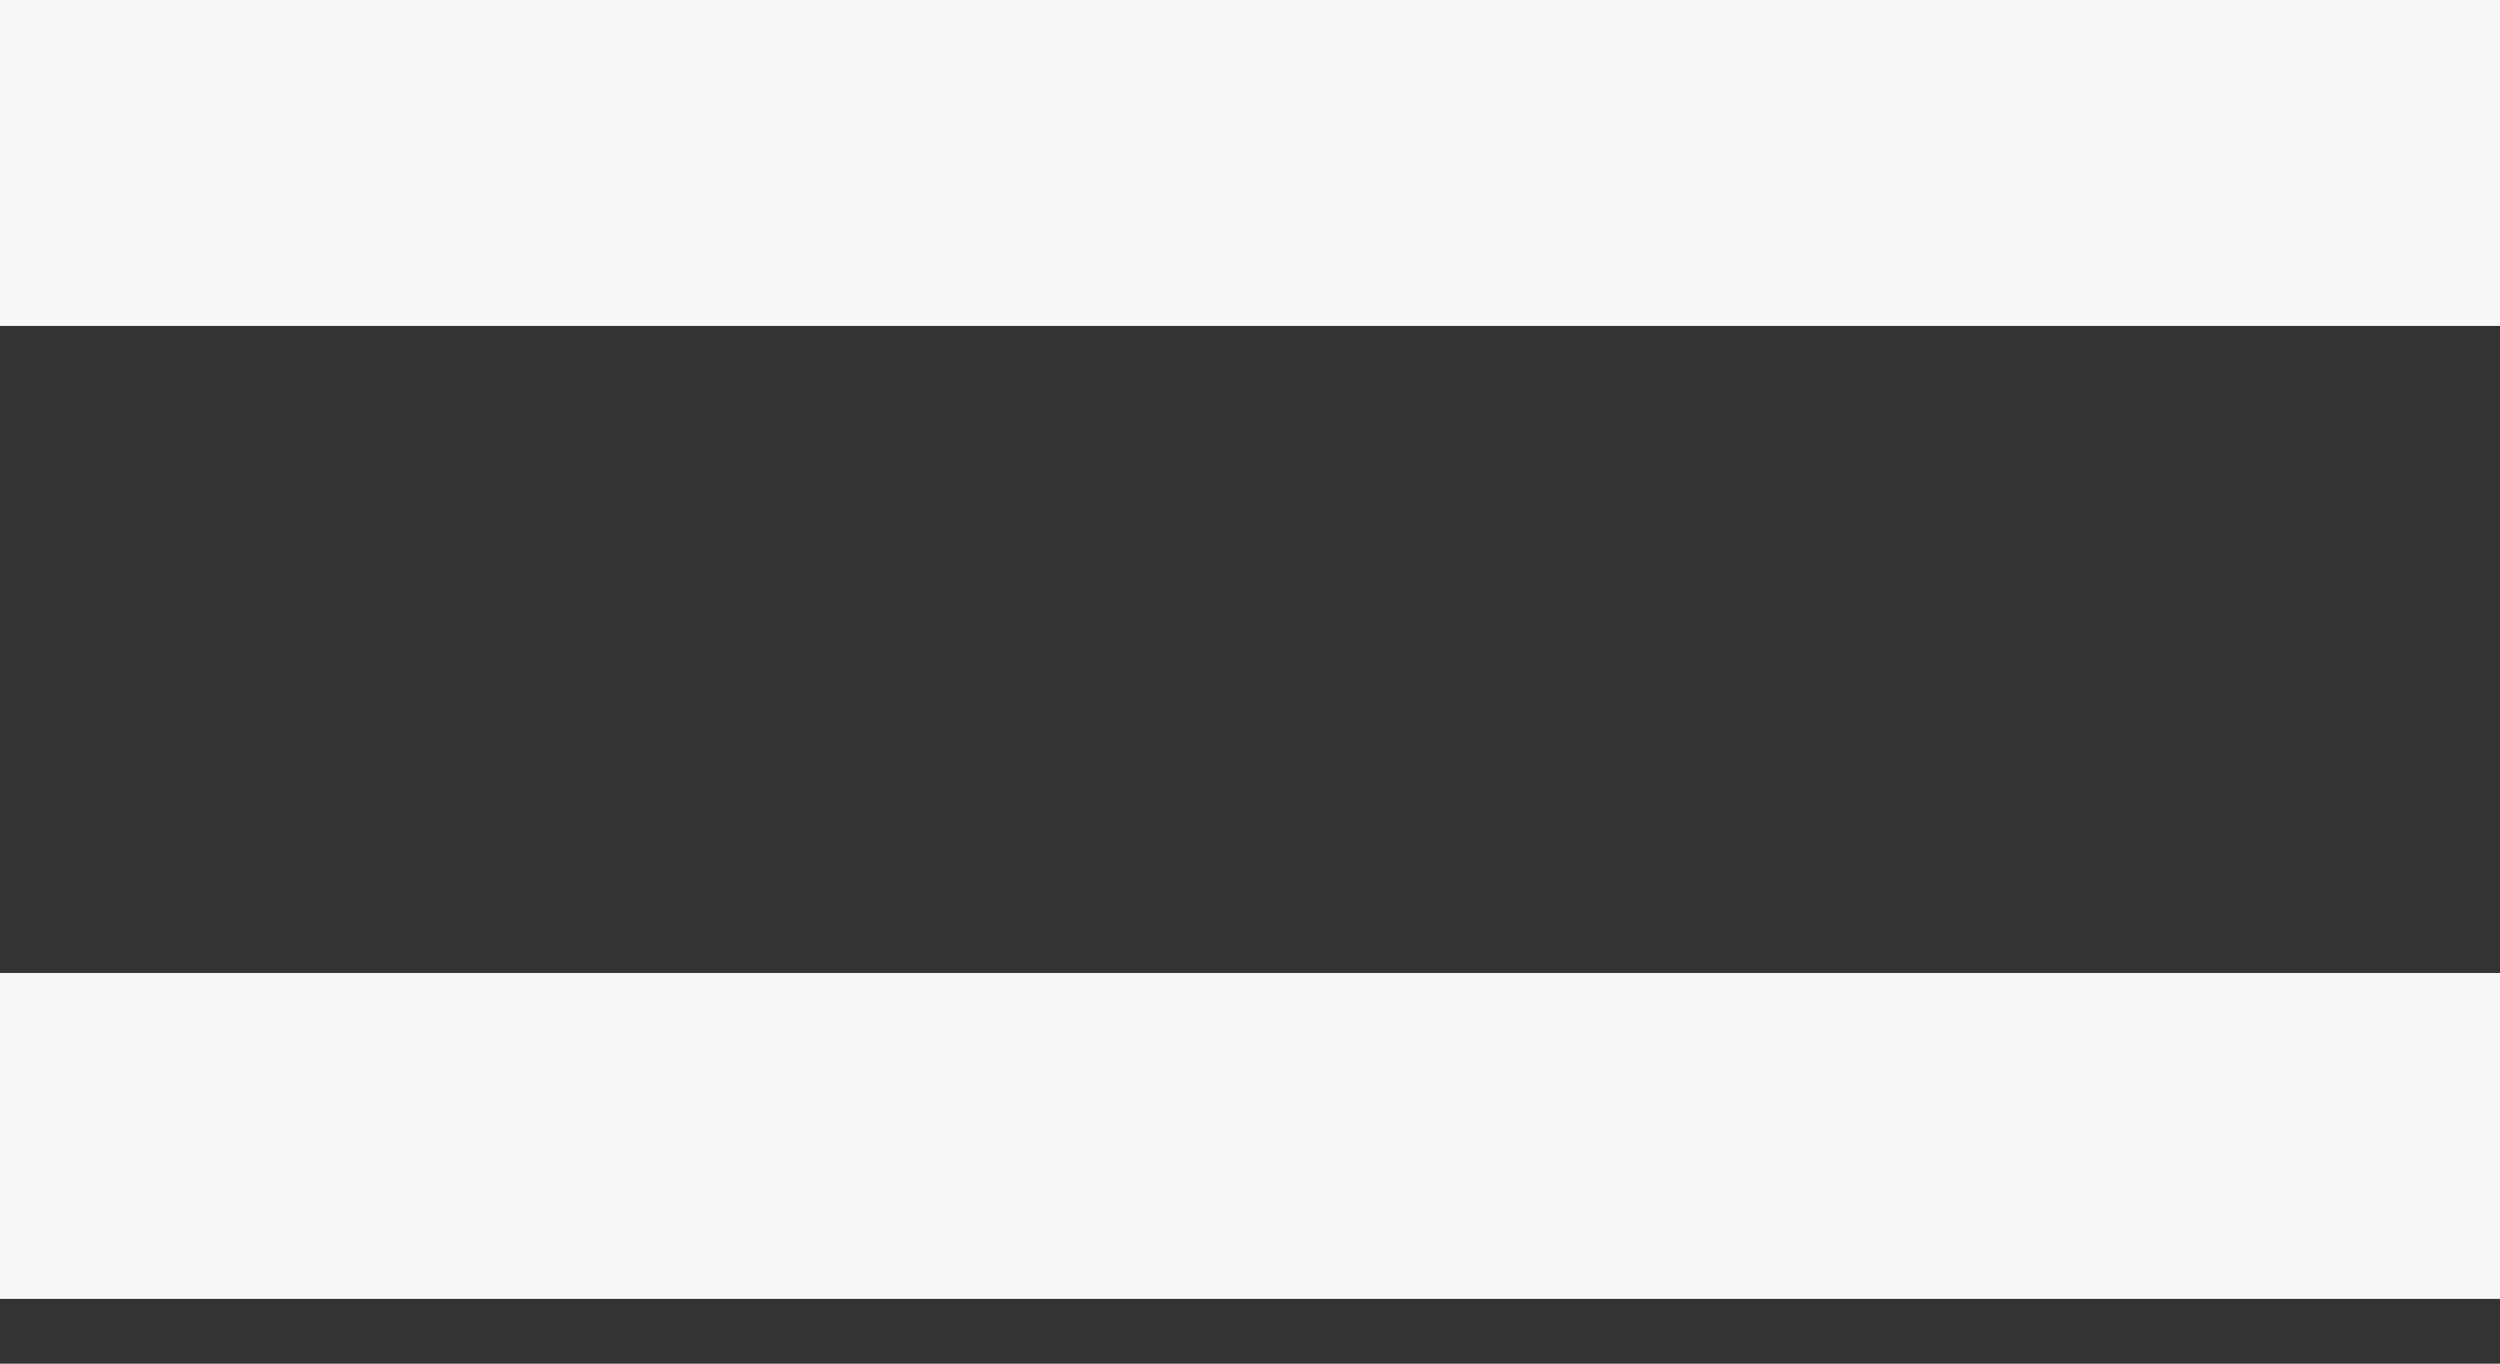 <svg xmlns="http://www.w3.org/2000/svg" fill="none" viewBox="0 0 22 12">
  <rect x="0" y="0" width="22" height="12" fill="#333333" stroke="none"/>
  <path fill="#f8f8f7" d="M0 11.43h22V8.562H0V11.43ZM0 0v2.868h22V0H0Z"/>
</svg>
